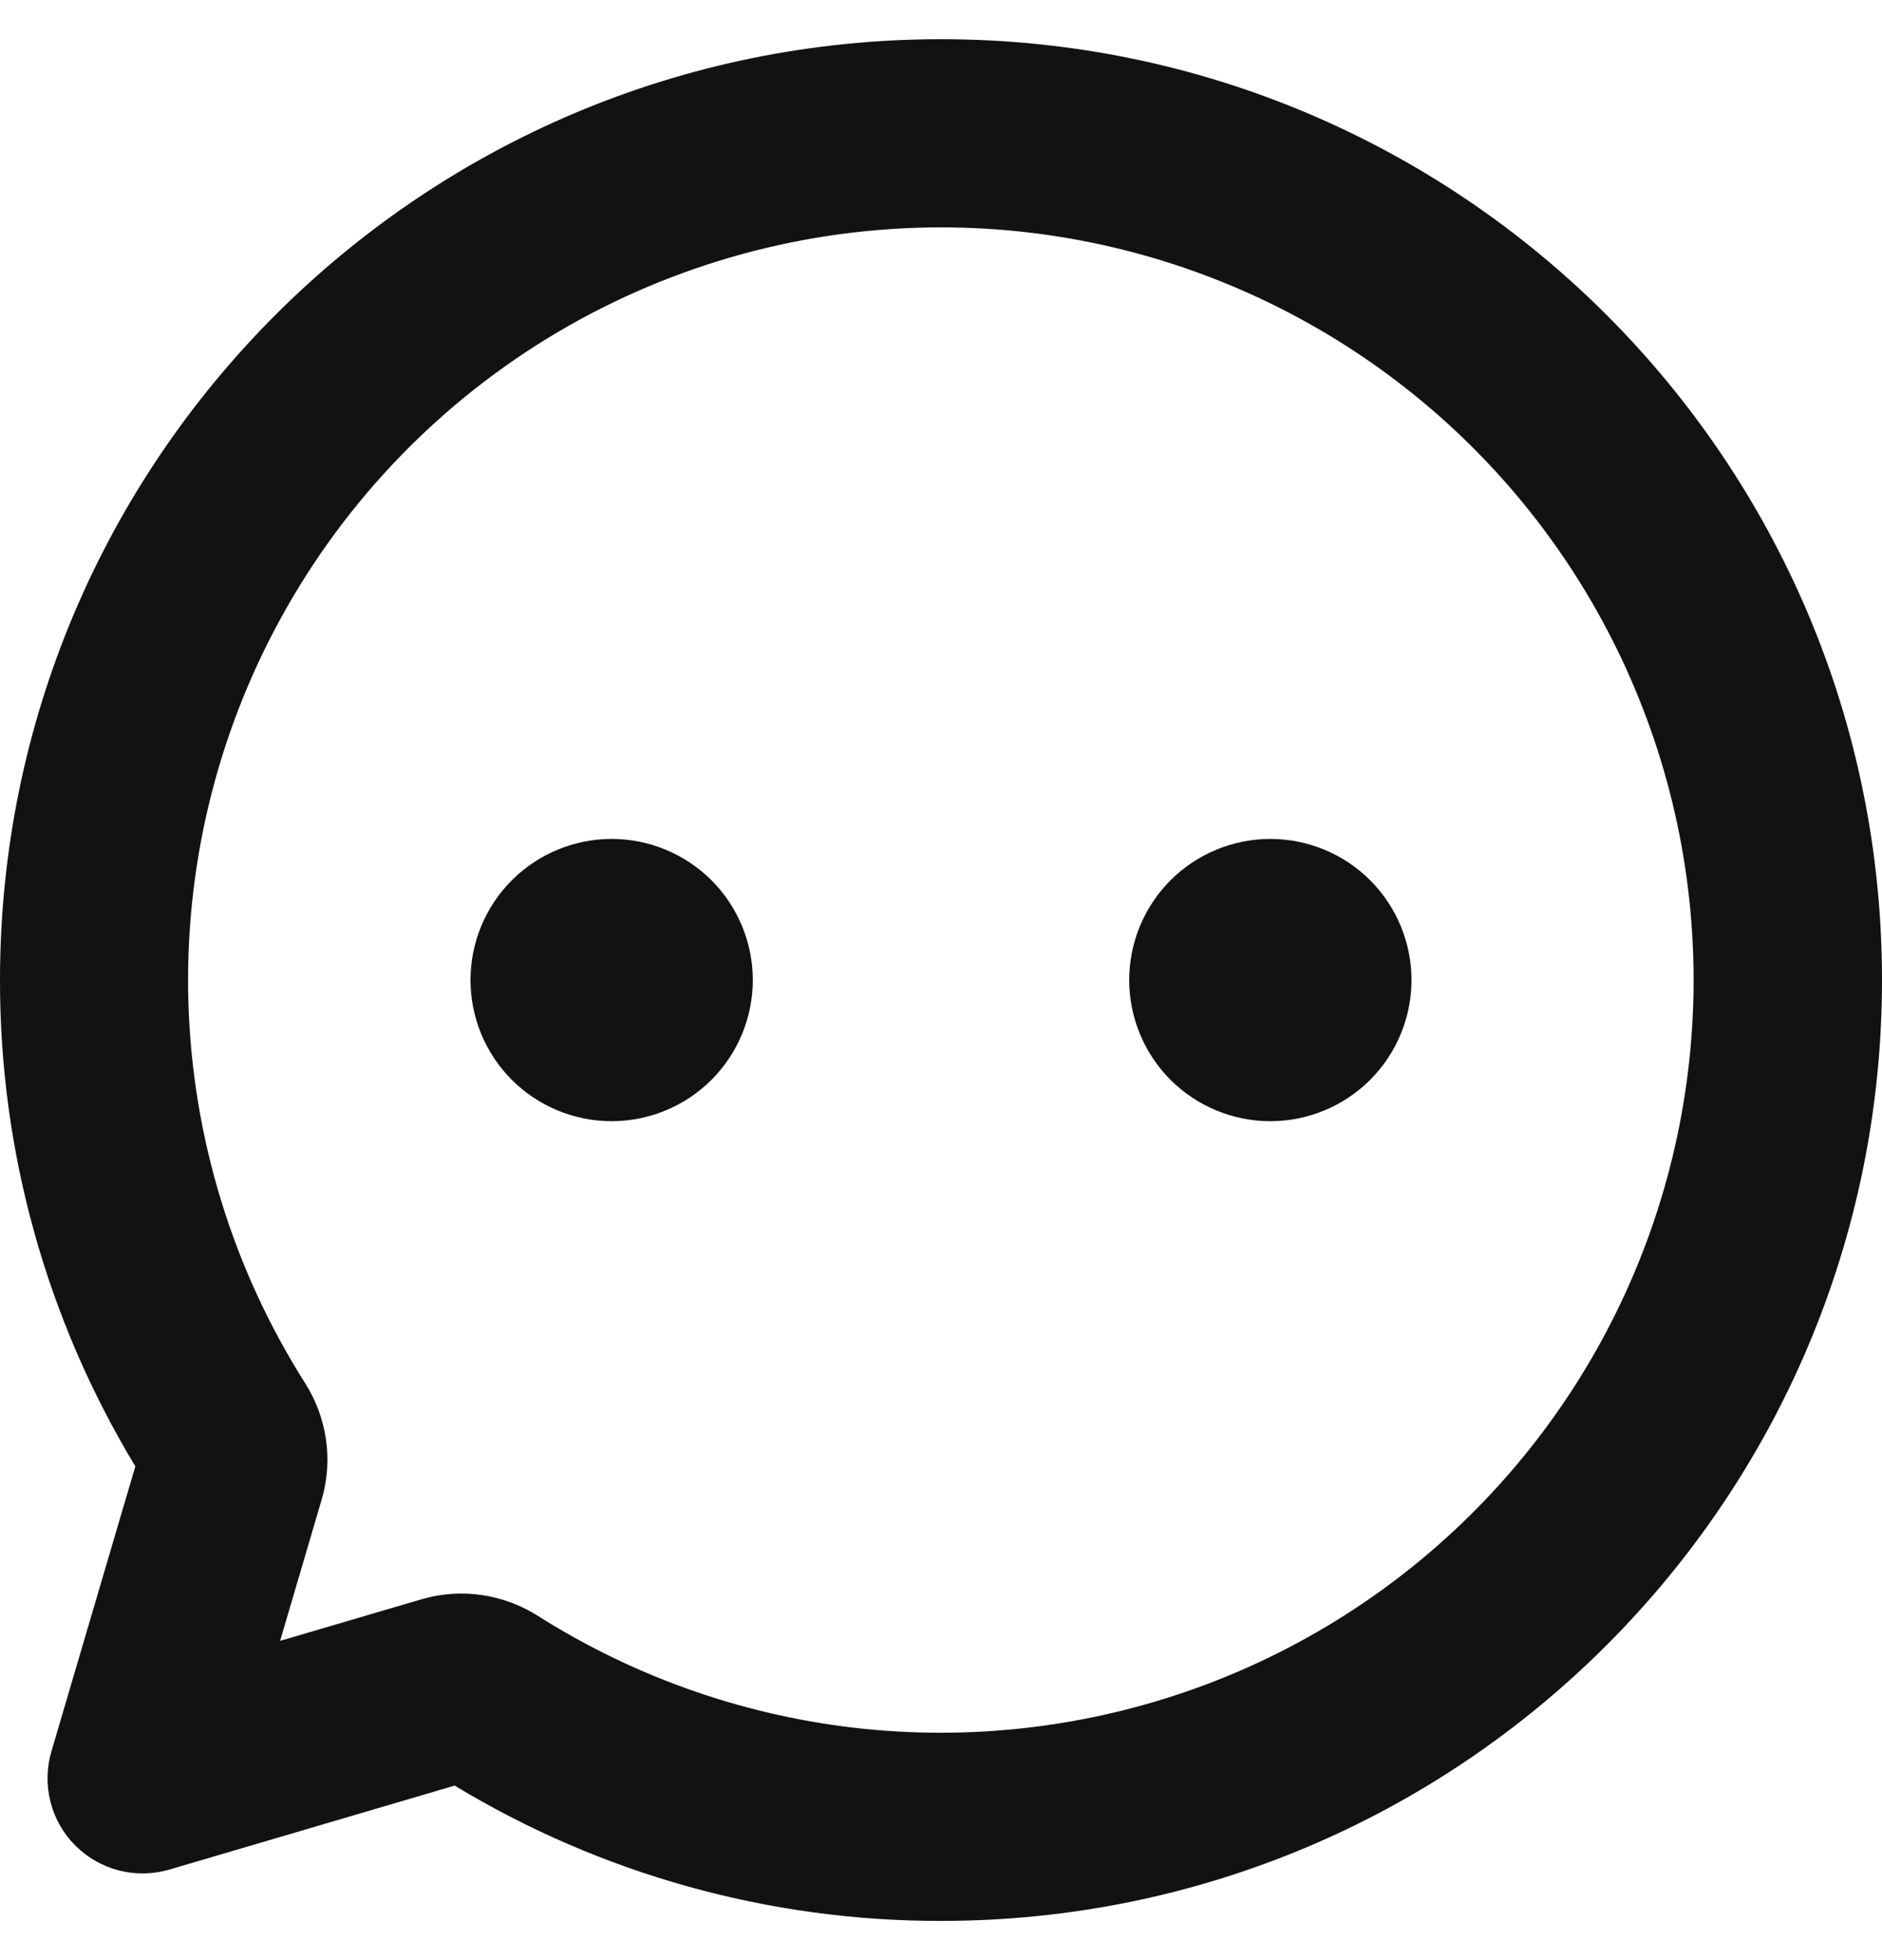 <svg width="24" height="25" viewBox="0 0 24 25" fill="none" xmlns="http://www.w3.org/2000/svg">
<g clip-path="url(#clip0_179_3634)">
<path d="M12 0.5C18.628 0.5 24 5.872 24 12.5C24 19.128 18.628 24.5 12 24.5C9.814 24.503 7.669 23.907 5.798 22.774L2.16 23.845C1.951 23.906 1.73 23.91 1.519 23.857C1.308 23.803 1.115 23.693 0.961 23.539C0.807 23.385 0.697 23.192 0.644 22.982C0.59 22.77 0.594 22.549 0.655 22.34L1.726 18.702C0.594 16.831 -0.003 14.686 1.05714e-05 12.5C1.05714e-05 5.872 5.372 0.5 12 0.5ZM12 2.9C10.281 2.9 8.594 3.361 7.114 4.235C5.634 5.11 4.416 6.366 3.588 7.872C2.759 9.377 2.35 11.078 2.403 12.796C2.456 14.514 2.969 16.186 3.889 17.638C4.162 18.067 4.255 18.607 4.102 19.126L3.572 20.928L5.374 20.398C5.893 20.245 6.433 20.338 6.862 20.611C8.12 21.407 9.546 21.9 11.027 22.051C12.508 22.201 14.004 22.005 15.397 21.478C16.789 20.951 18.04 20.107 19.05 19.013C20.06 17.919 20.802 16.605 21.217 15.175C21.632 13.745 21.709 12.238 21.441 10.773C21.173 9.309 20.568 7.926 19.674 6.736C18.78 5.545 17.621 4.579 16.289 3.913C14.957 3.247 13.489 2.9 12 2.9ZM7.8 10.7C8.277 10.7 8.735 10.89 9.073 11.227C9.41 11.565 9.6 12.023 9.6 12.5C9.6 12.977 9.41 13.435 9.073 13.773C8.735 14.11 8.277 14.3 7.8 14.3C7.323 14.3 6.865 14.11 6.527 13.773C6.19 13.435 6 12.977 6 12.5C6 12.023 6.19 11.565 6.527 11.227C6.865 10.89 7.323 10.7 7.8 10.7ZM16.2 10.7C16.677 10.7 17.135 10.89 17.473 11.227C17.81 11.565 18 12.023 18 12.5C18 12.977 17.81 13.435 17.473 13.773C17.135 14.11 16.677 14.3 16.2 14.3C15.723 14.3 15.265 14.11 14.927 13.773C14.59 13.435 14.4 12.977 14.4 12.5C14.4 12.023 14.59 11.565 14.927 11.227C15.265 10.89 15.723 10.7 16.2 10.7Z" fill="#121212"/>
</g>
<defs>
<clipPath id="clip0_179_3634">
<rect width="24" height="24" fill="white" transform="translate(0 0.5)"/>
</clipPath>
</defs>
</svg>
